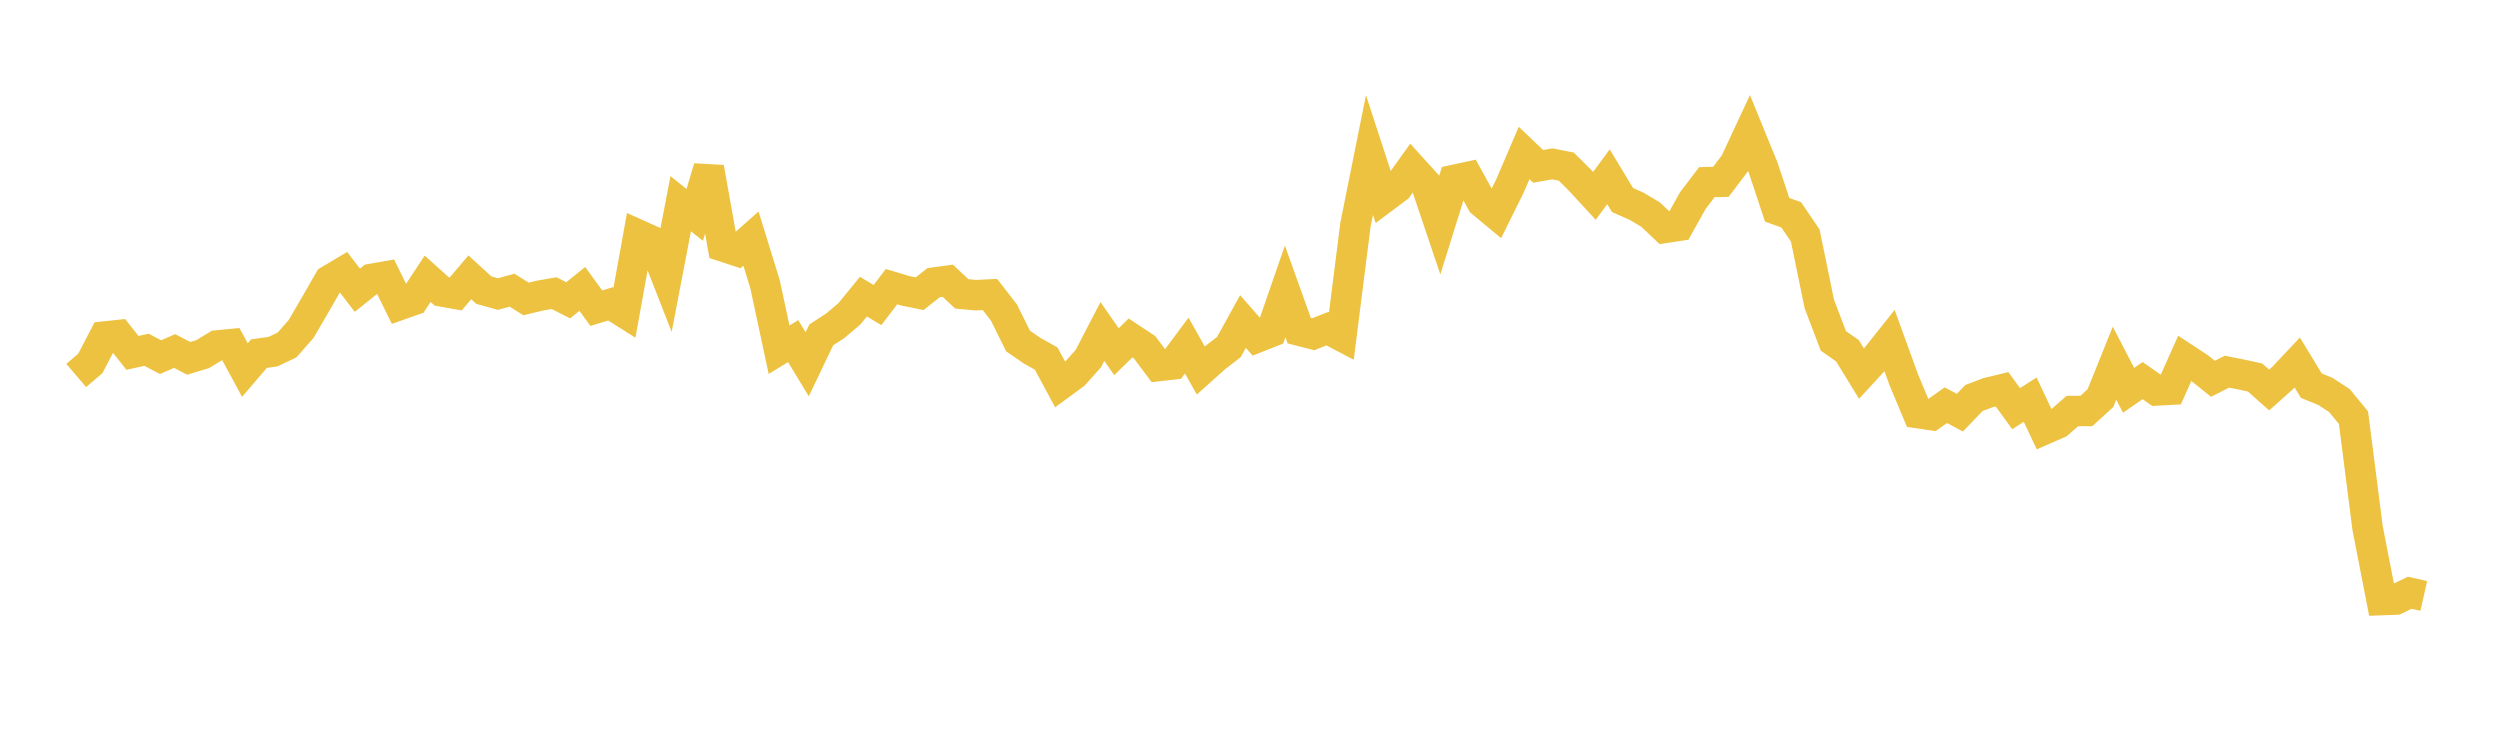 <svg width="164" height="48" xmlns="http://www.w3.org/2000/svg" xmlns:xlink="http://www.w3.org/1999/xlink"><path fill="none" stroke="rgb(237,194,64)" stroke-width="2" d="M5,24.633L5.922,23.847L6.844,22.079L7.766,21.98L8.689,23.149L9.611,22.946L10.533,23.428L11.455,23.026L12.377,23.507L13.299,23.23L14.222,22.667L15.144,22.577L16.066,24.278L16.988,23.199L17.91,23.068L18.832,22.629L19.754,21.579L20.677,19.995L21.599,18.39L22.521,17.841L23.443,19.039L24.365,18.298L25.287,18.135L26.21,20.009L27.132,19.684L28.054,18.287L28.976,19.118L29.898,19.28L30.82,18.193L31.743,19.035L32.665,19.291L33.587,19.035L34.509,19.612L35.431,19.39L36.353,19.23L37.275,19.701L38.198,18.952L39.12,20.217L40.042,19.934L40.964,20.517L41.886,15.408L42.808,15.823L43.731,18.183L44.653,13.365L45.575,14.095L46.497,10.995L47.419,16.165L48.341,16.467L49.263,15.65L50.186,18.641L51.108,22.941L52.03,22.377L52.952,23.897L53.874,21.968L54.796,21.37L55.719,20.588L56.641,19.46L57.563,20.011L58.485,18.803L59.407,19.081L60.329,19.268L61.251,18.54L62.174,18.416L63.096,19.28L64.018,19.365L64.94,19.319L65.862,20.506L66.784,22.369L67.707,23.006L68.629,23.522L69.551,25.233L70.473,24.556L71.395,23.522L72.317,21.745L73.24,23.07L74.162,22.171L75.084,22.781L76.006,24.011L76.928,23.907L77.85,22.669L78.772,24.306L79.695,23.478L80.617,22.764L81.539,21.093L82.461,22.142L83.383,21.778L84.305,19.117L85.228,21.689L86.15,21.926L87.072,21.561L87.994,22.045L88.916,14.757L89.838,10.17L90.76,12.996L91.683,12.306L92.605,11.014L93.527,12.033L94.449,14.764L95.371,11.806L96.293,11.607L97.216,13.28L98.138,14.047L99.06,12.185L99.982,10.034L100.904,10.914L101.826,10.749L102.749,10.929L103.671,11.848L104.593,12.851L105.515,11.597L106.437,13.122L107.359,13.53L108.281,14.079L109.204,14.952L110.126,14.812L111.048,13.161L111.97,11.951L112.892,11.927L113.814,10.706L114.737,8.73L115.659,10.986L116.581,13.762L117.503,14.094L118.425,15.448L119.347,19.942L120.269,22.362L121.192,23.009L122.114,24.51L123.036,23.508L123.958,22.351L124.88,24.891L125.802,27.099L126.725,27.235L127.647,26.582L128.569,27.07L129.491,26.109L130.413,25.76L131.335,25.538L132.257,26.806L133.18,26.218L134.102,28.172L135.024,27.77L135.946,26.965L136.868,26.959L137.79,26.116L138.713,23.825L139.635,25.606L140.557,24.968L141.479,25.614L142.401,25.563L143.323,23.503L144.246,24.108L145.168,24.846L146.09,24.382L147.012,24.564L147.934,24.765L148.856,25.584L149.778,24.761L150.701,23.782L151.623,25.3L152.545,25.676L153.467,26.277L154.389,27.401L155.311,34.622L156.234,39.365L157.156,39.331L158.078,38.885L159,39.095"></path></svg>